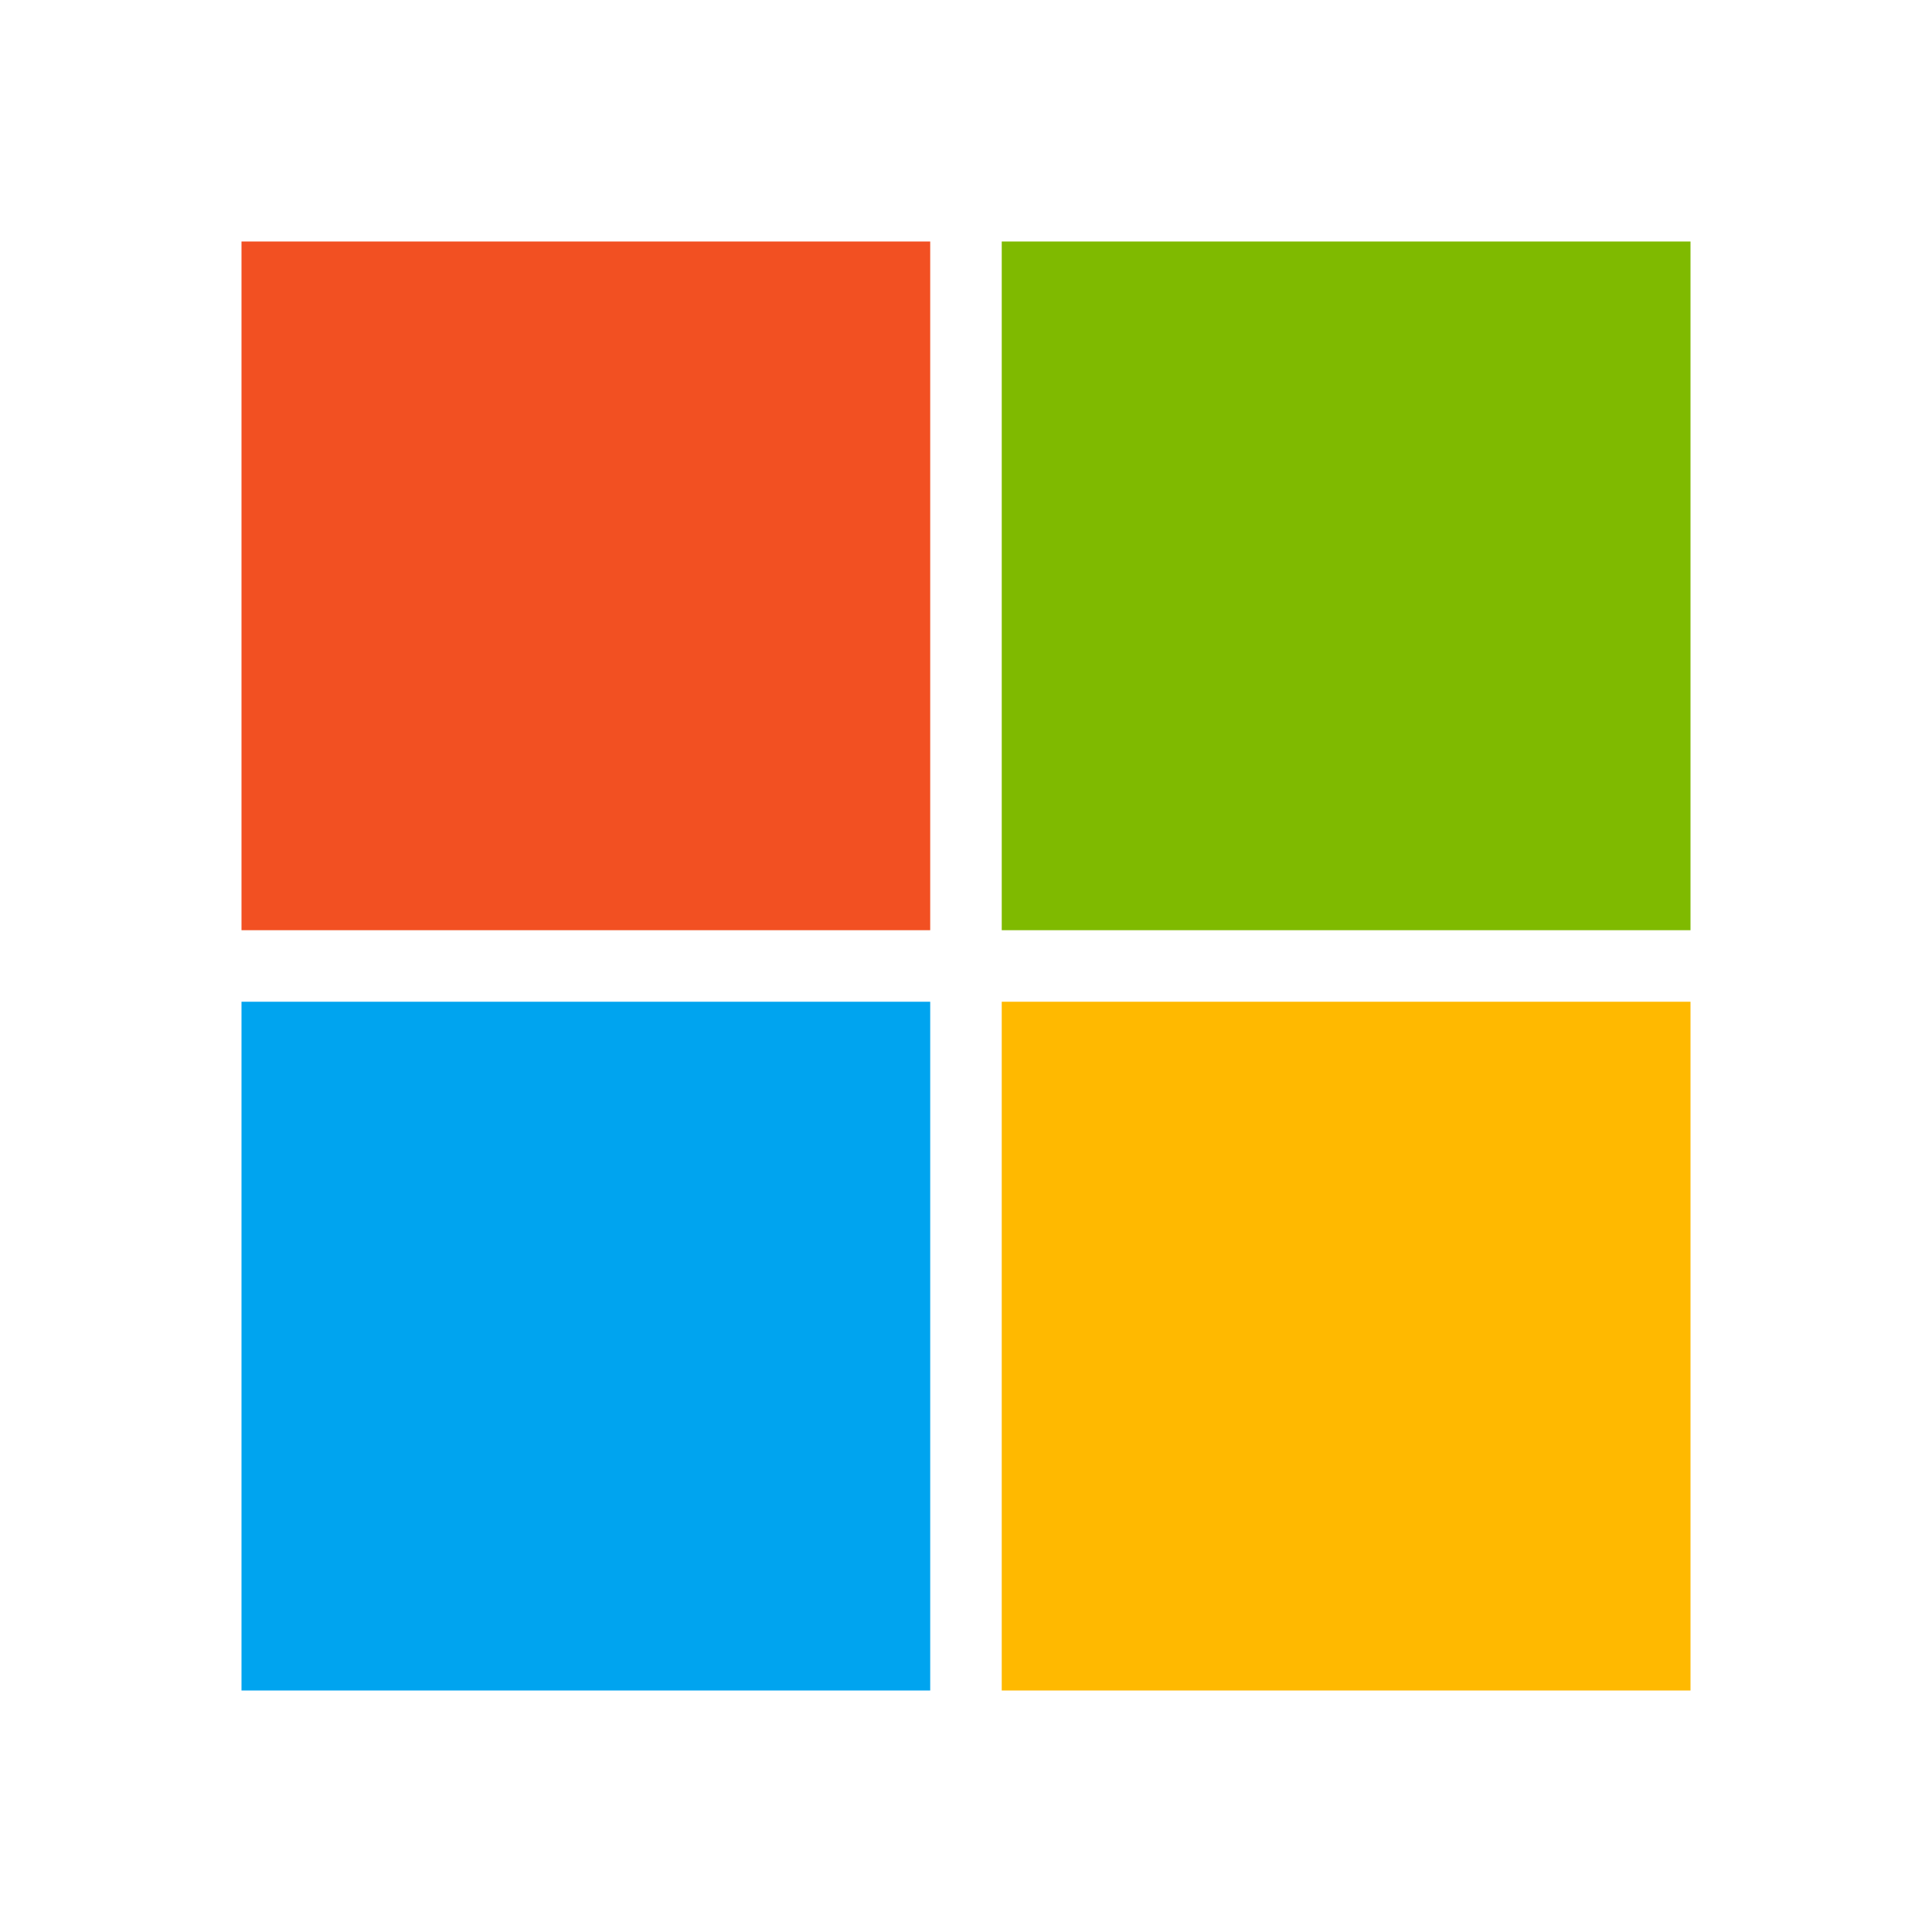 <svg width="36" height="36" viewBox="0 0 36 36" fill="none" xmlns="http://www.w3.org/2000/svg">
<path d="M17.333 4.5H4.5V17.333H17.333V4.5Z" fill="#F25022"/>
<path d="M31.5 4.5H18.666V17.333H31.5V4.5Z" fill="#7FBA00"/>
<path d="M17.333 18.666H4.5V31.5H17.333V18.666Z" fill="#00A4EF"/>
<path d="M31.5 18.666H18.666V31.5H31.5V18.666Z" fill="#FFB900"/>
</svg>
